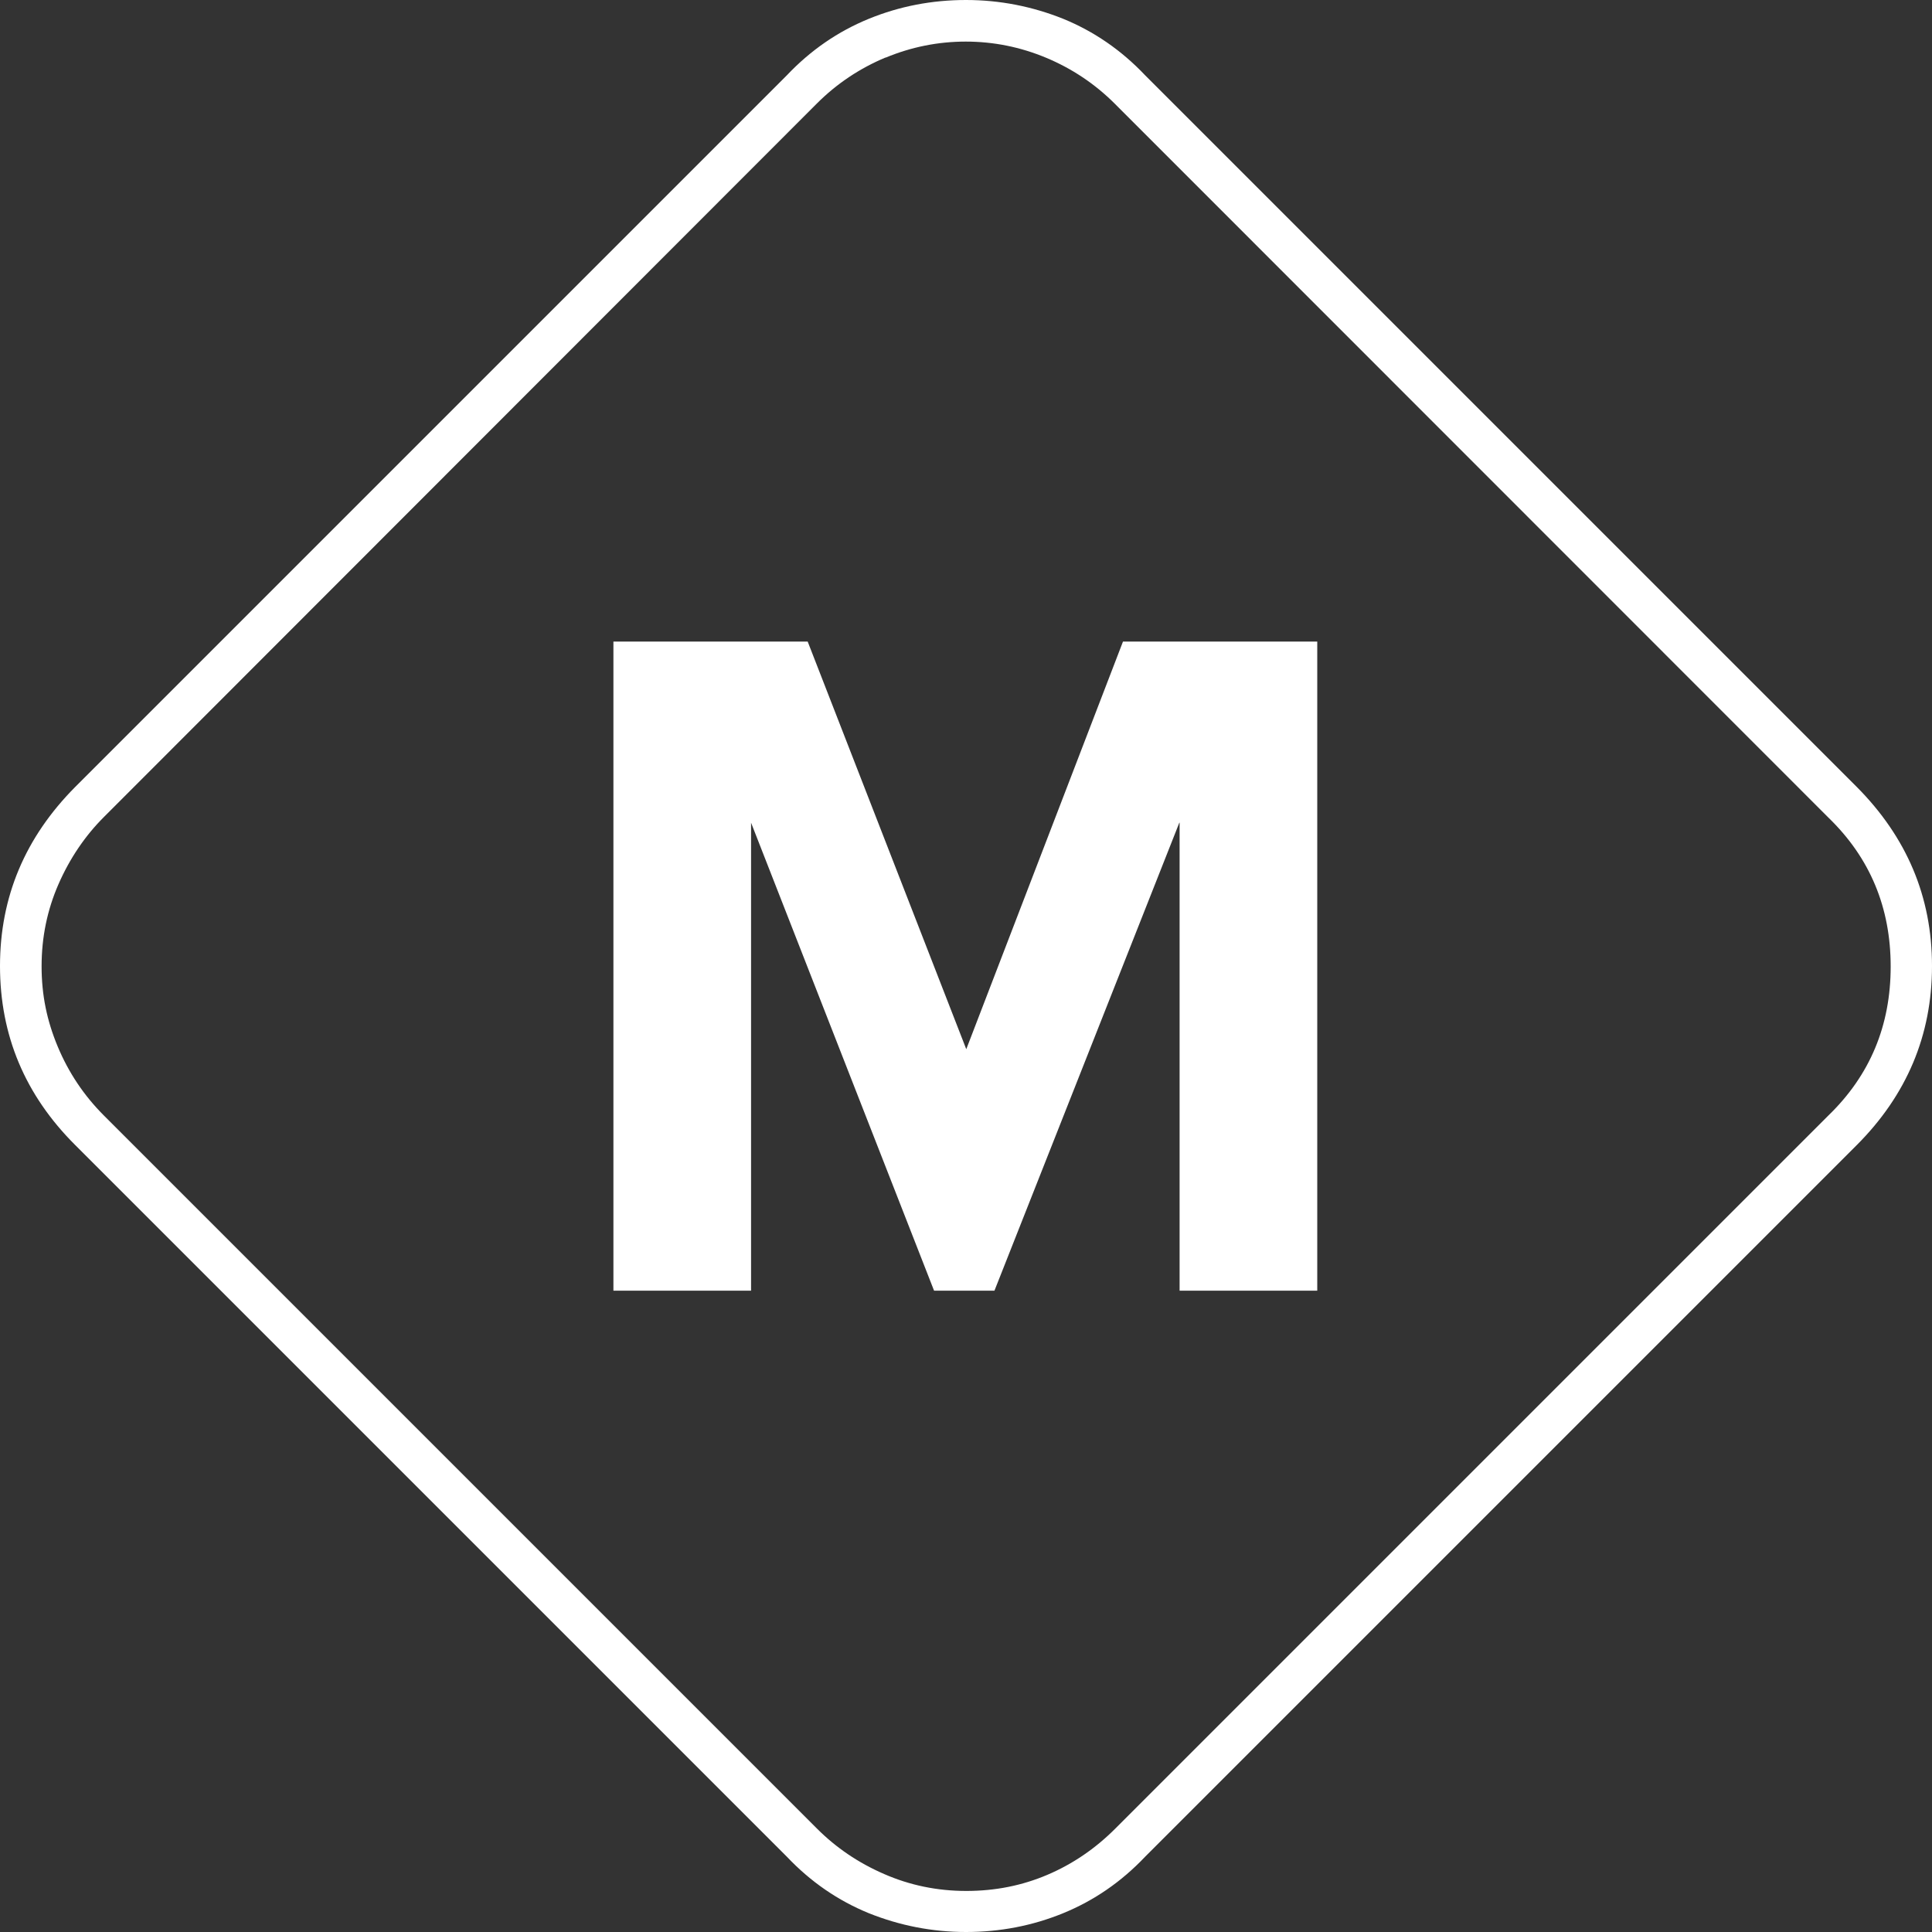 <?xml version="1.0" encoding="UTF-8"?>
<svg id="Layer_1" data-name="Layer 1" xmlns="http://www.w3.org/2000/svg" viewBox="0 0 72 72">
  <rect x="0" y="0" width="72" height="72" fill="#333333" stroke="none"/>
  <path d="M32.38,71.3c-1.15-.47-2.17-1.17-3.06-2.11L2.81,42.68c-1.88-1.87-2.81-4.1-2.81-6.68s.94-4.8,2.81-6.68L29.32,2.81c.89-.94,1.91-1.64,3.06-2.11,1.15-.47,2.36-.7,3.62-.7s2.47.24,3.62.7c1.15.47,2.17,1.17,3.06,2.11l26.51,26.51c1.87,1.88,2.81,4.1,2.81,6.68s-.94,4.81-2.81,6.68l-26.51,26.51c-.89.94-1.91,1.64-3.06,2.11-1.15.47-2.36.7-3.62.7s-2.47-.24-3.62-.7ZM33.01,2.14c-.96.4-1.82.97-2.57,1.72L3.87,30.45c-.7.7-1.27,1.54-1.69,2.5-.42.96-.63,1.98-.63,3.06s.2,2.03.6,2.99c.4.96.97,1.82,1.72,2.57l26.58,26.58c.7.7,1.53,1.27,2.5,1.69.96.42,1.98.63,3.06.63s2.08-.2,3.02-.6c.94-.4,1.78-.97,2.53-1.72l26.58-26.58c1.55-1.5,2.32-3.35,2.32-5.55s-.77-4.05-2.32-5.55L41.55,3.87c-.75-.75-1.61-1.32-2.57-1.72-.96-.4-1.96-.6-2.99-.6s-2.03.2-2.99.6ZM43.95,30.66l-6.89,17.44h-2.25l-6.82-17.44v17.44h-5.13v-24.19h7.24l5.91,15.19,5.84-15.19h7.24v24.19h-5.13v-17.44Z" style="stroke-width: 0px;" fill="#ffffff"/>
</svg>